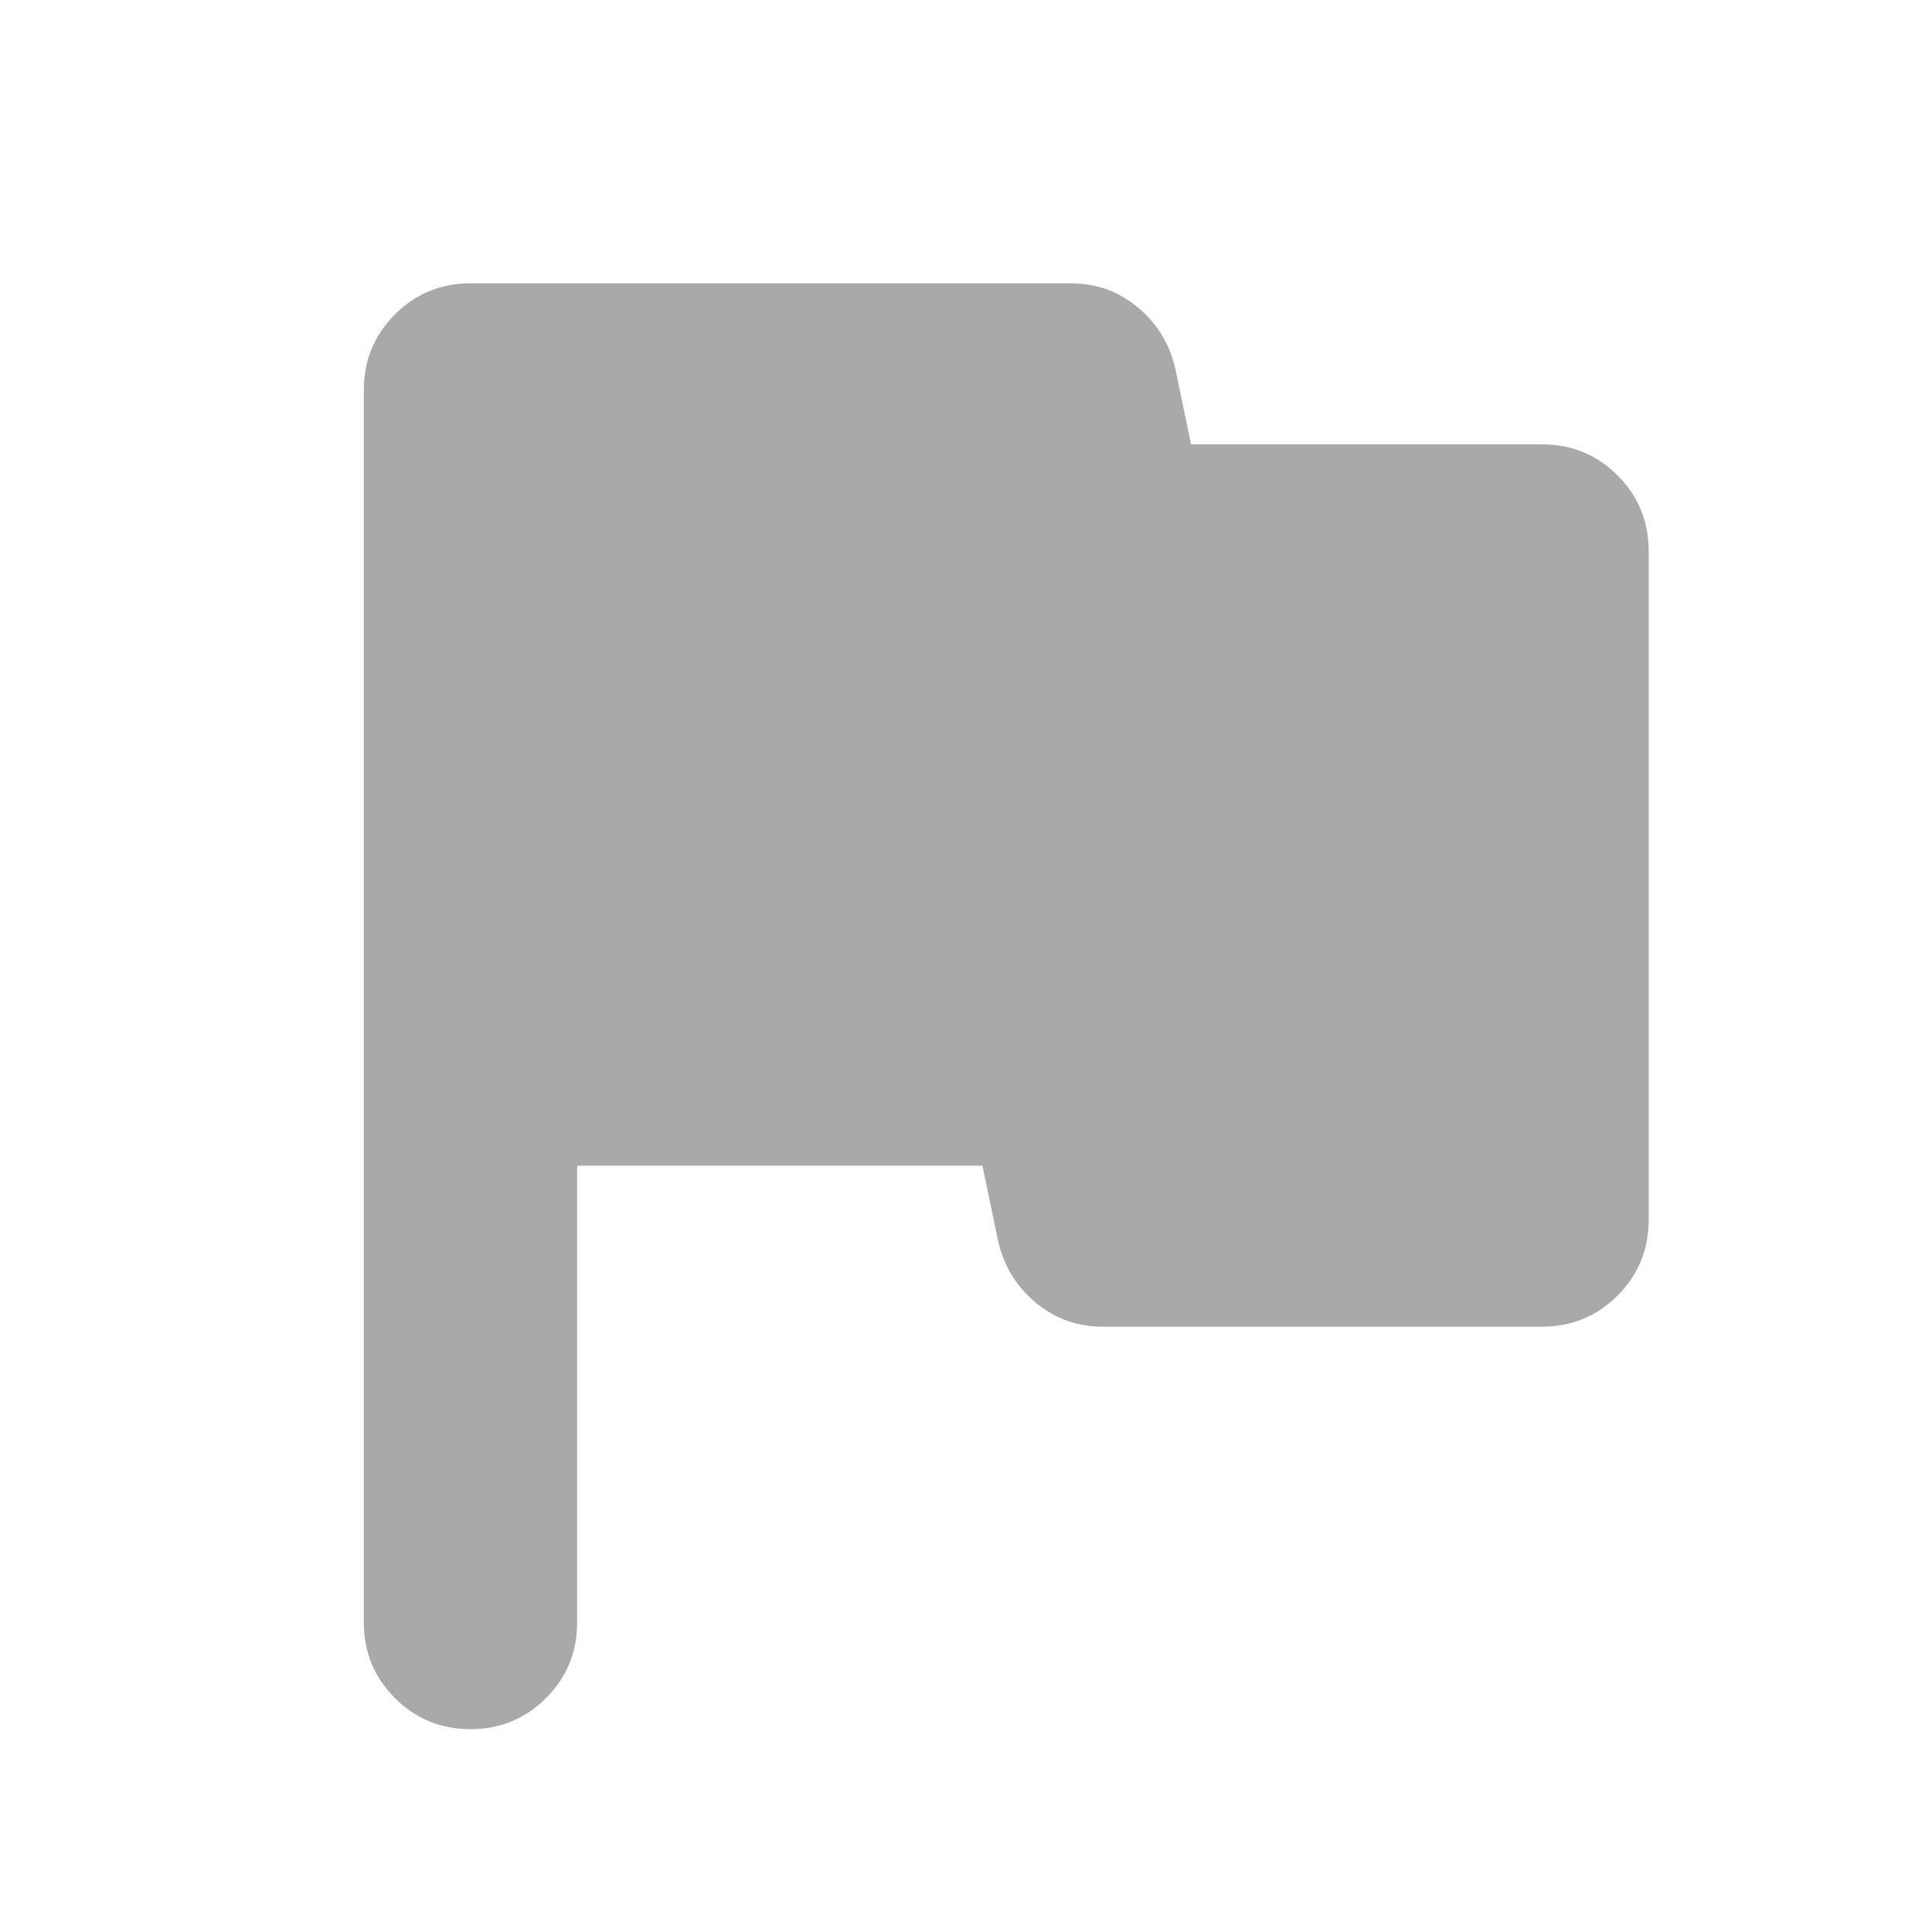 <svg xmlns="http://www.w3.org/2000/svg" height="24" viewBox="0 -960 960 960" fill="#A9A9A9" width="24"><path d="M286.783-380.782v227q0 22.087-15.457 37.544-15.456 15.456-37.544 15.456-22.087 0-37.544-15.456-15.456-15.457-15.456-37.544v-612.436q0-22.087 15.456-37.544 15.457-15.456 37.544-15.456h298.305q19.087 0 33.479 12.109 14.391 12.108 18.522 30.63l7.739 37.261h174.391q22.087 0 37.544 15.456 15.456 15.457 15.456 37.544v332.436q0 22.087-15.456 37.544-15.457 15.456-37.544 15.456H547.913q-19.087 0-33.479-12.108-14.391-12.109-18.522-30.631l-7.739-37.261h-201.39Z"/></svg>